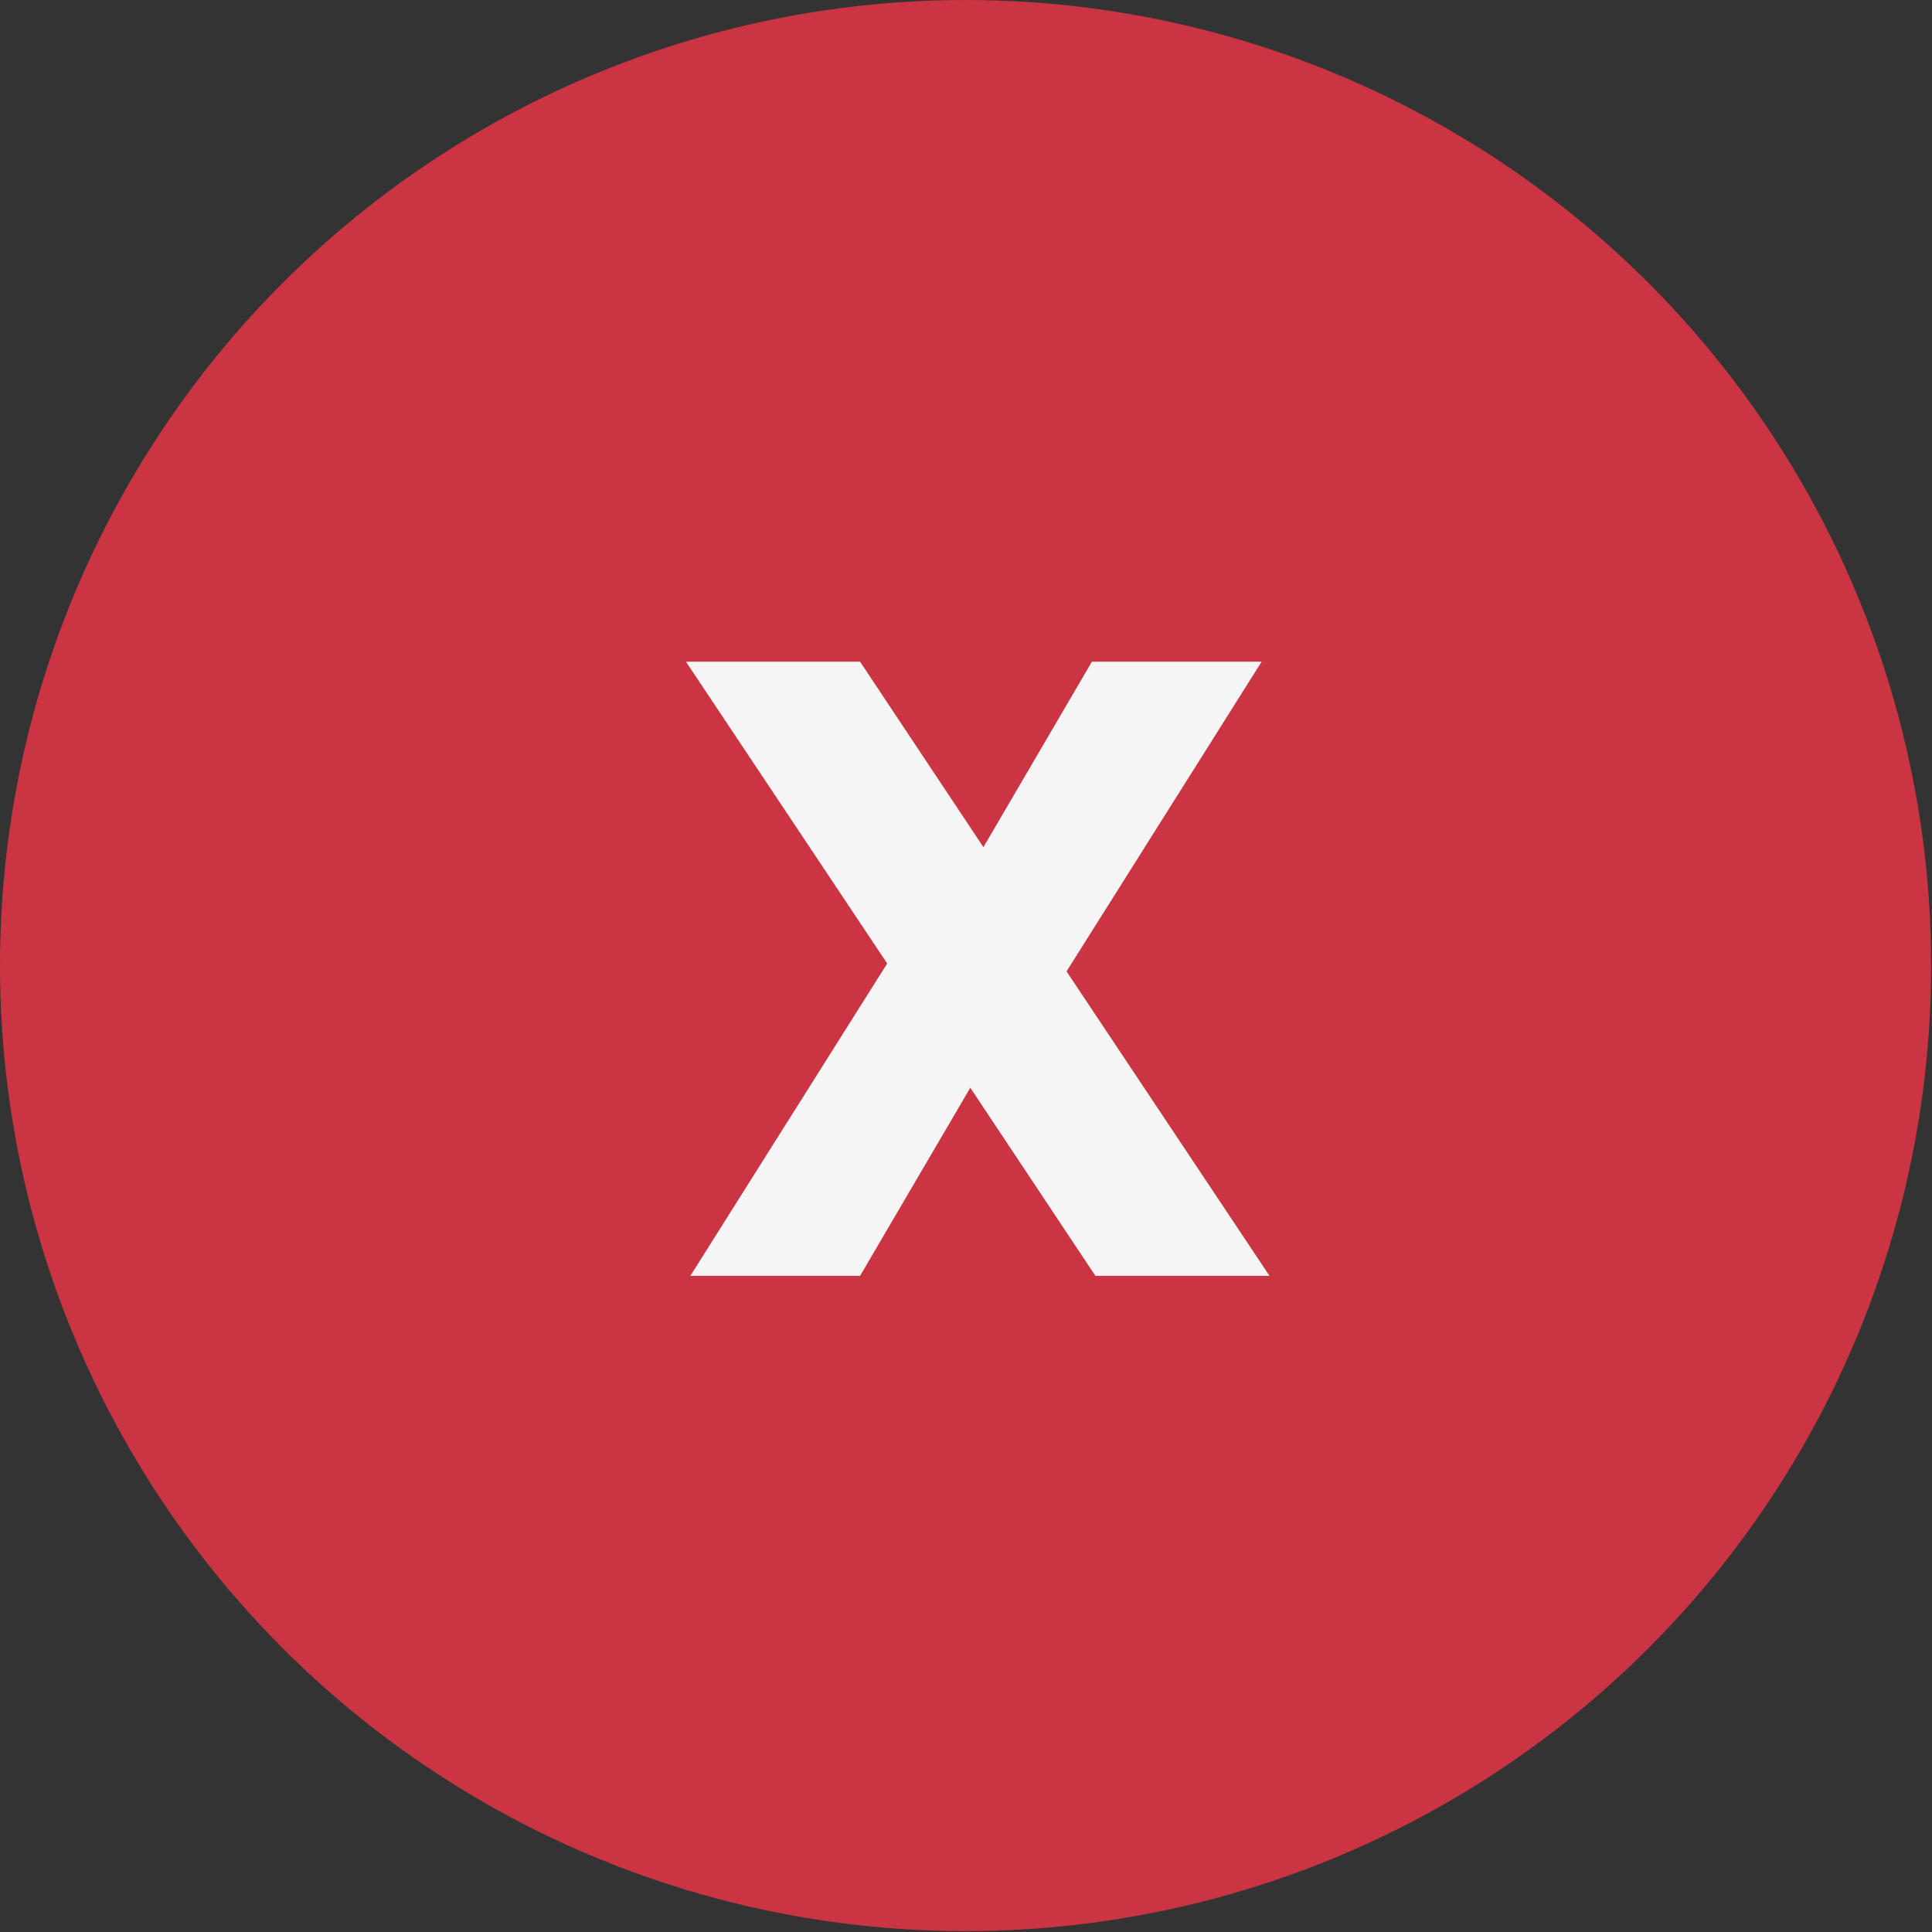 <svg width="53" height="53" viewBox="0 0 53 53" fill="none" xmlns="http://www.w3.org/2000/svg">
<rect x="0" y="0" width="53" height="53" fill="#333333" stroke="none"/>
<circle cx="26.488" cy="26.488" r="26.488" fill="#CA3443"/>
<path d="M30.05 35L26.618 29.84L23.594 35H18.938L24.338 26.432L18.818 18.152H23.594L26.978 23.24L29.954 18.152H34.61L29.258 26.648L34.826 35H30.05Z" fill="#F5F5F5"/>
</svg>
